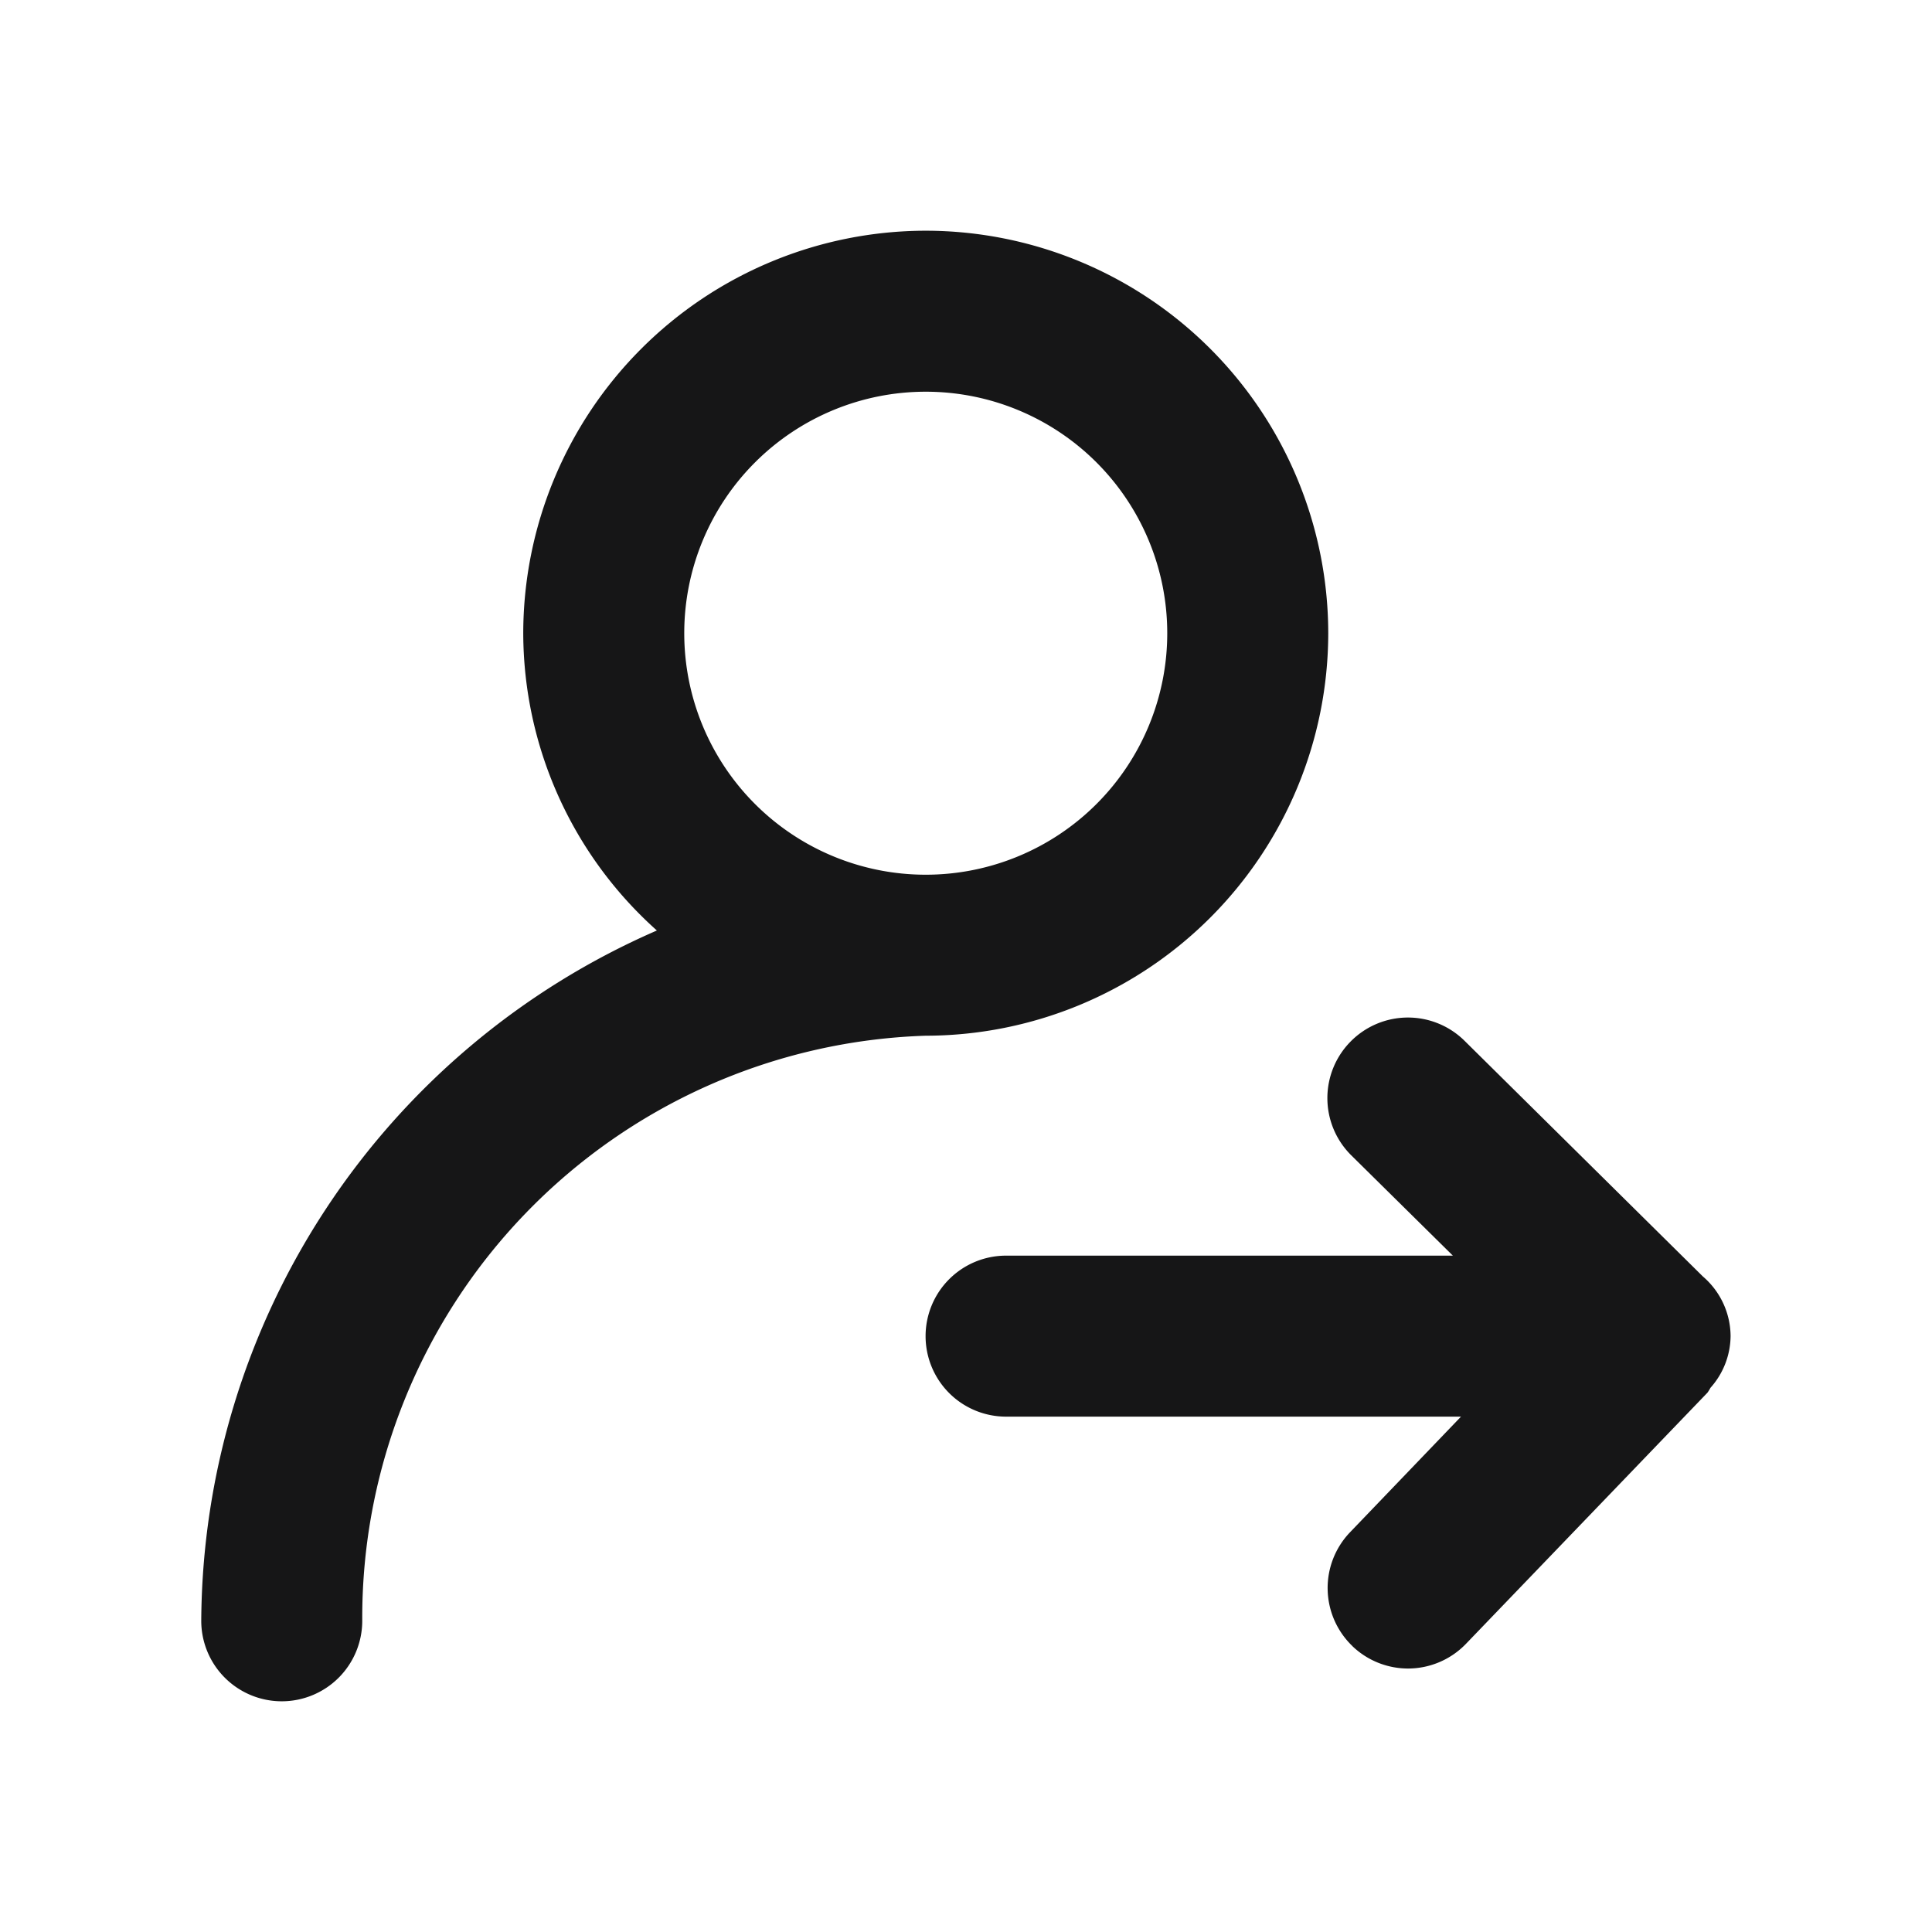 <svg xmlns="http://www.w3.org/2000/svg" width="24" height="24" viewBox="0 0 24 24">
  <g id="UserBlacklistRemove" transform="translate(-563 -334)">
    <g id="边缘框" transform="translate(563 334)">
      <rect id="边缘框-2" data-name="边缘框" width="24" height="24" fill="none"/>
    </g>
    <g id="组_6488" data-name="组 6488" transform="translate(-373.751 -2620.268)">
      <path id="联合_222" data-name="联合 222" d="M-617.249,2721.536a9.41,9.41,0,0,1,5.66-8.575,4.964,4.964,0,0,1-1.66-3.693,5.006,5.006,0,0,1,5-5,5.005,5.005,0,0,1,5,5,5.006,5.006,0,0,1-5,5,7.234,7.234,0,0,0-7,7.268,1,1,0,0,1-1,1A1,1,0,0,1-617.249,2721.536Zm6-12.268a3,3,0,0,0,3,3,3,3,0,0,0,3-3,3,3,0,0,0-3-3A3,3,0,0,0-611.249,2709.268Zm8.3,12.582a1,1,0,0,1-.029-1.414L-601.6,2719h-5.651a1,1,0,0,1-1-1,1,1,0,0,1,1-1h5.55l-1.262-1.246a1,1,0,0,1-.007-1.415,1,1,0,0,1,1.414-.008l2.961,2.928a.983.983,0,0,1,.344.741.977.977,0,0,1-.25.642.561.561,0,0,1-.037.06l-3,3.12a1,1,0,0,1-.721.307A1,1,0,0,1-602.95,2721.85Z" transform="translate(1556.5 252.866)" fill="#161617" stroke="rgba(0,0,0,0)" stroke-miterlimit="10" stroke-width="1"/>
    </g>
  </g>
</svg>
